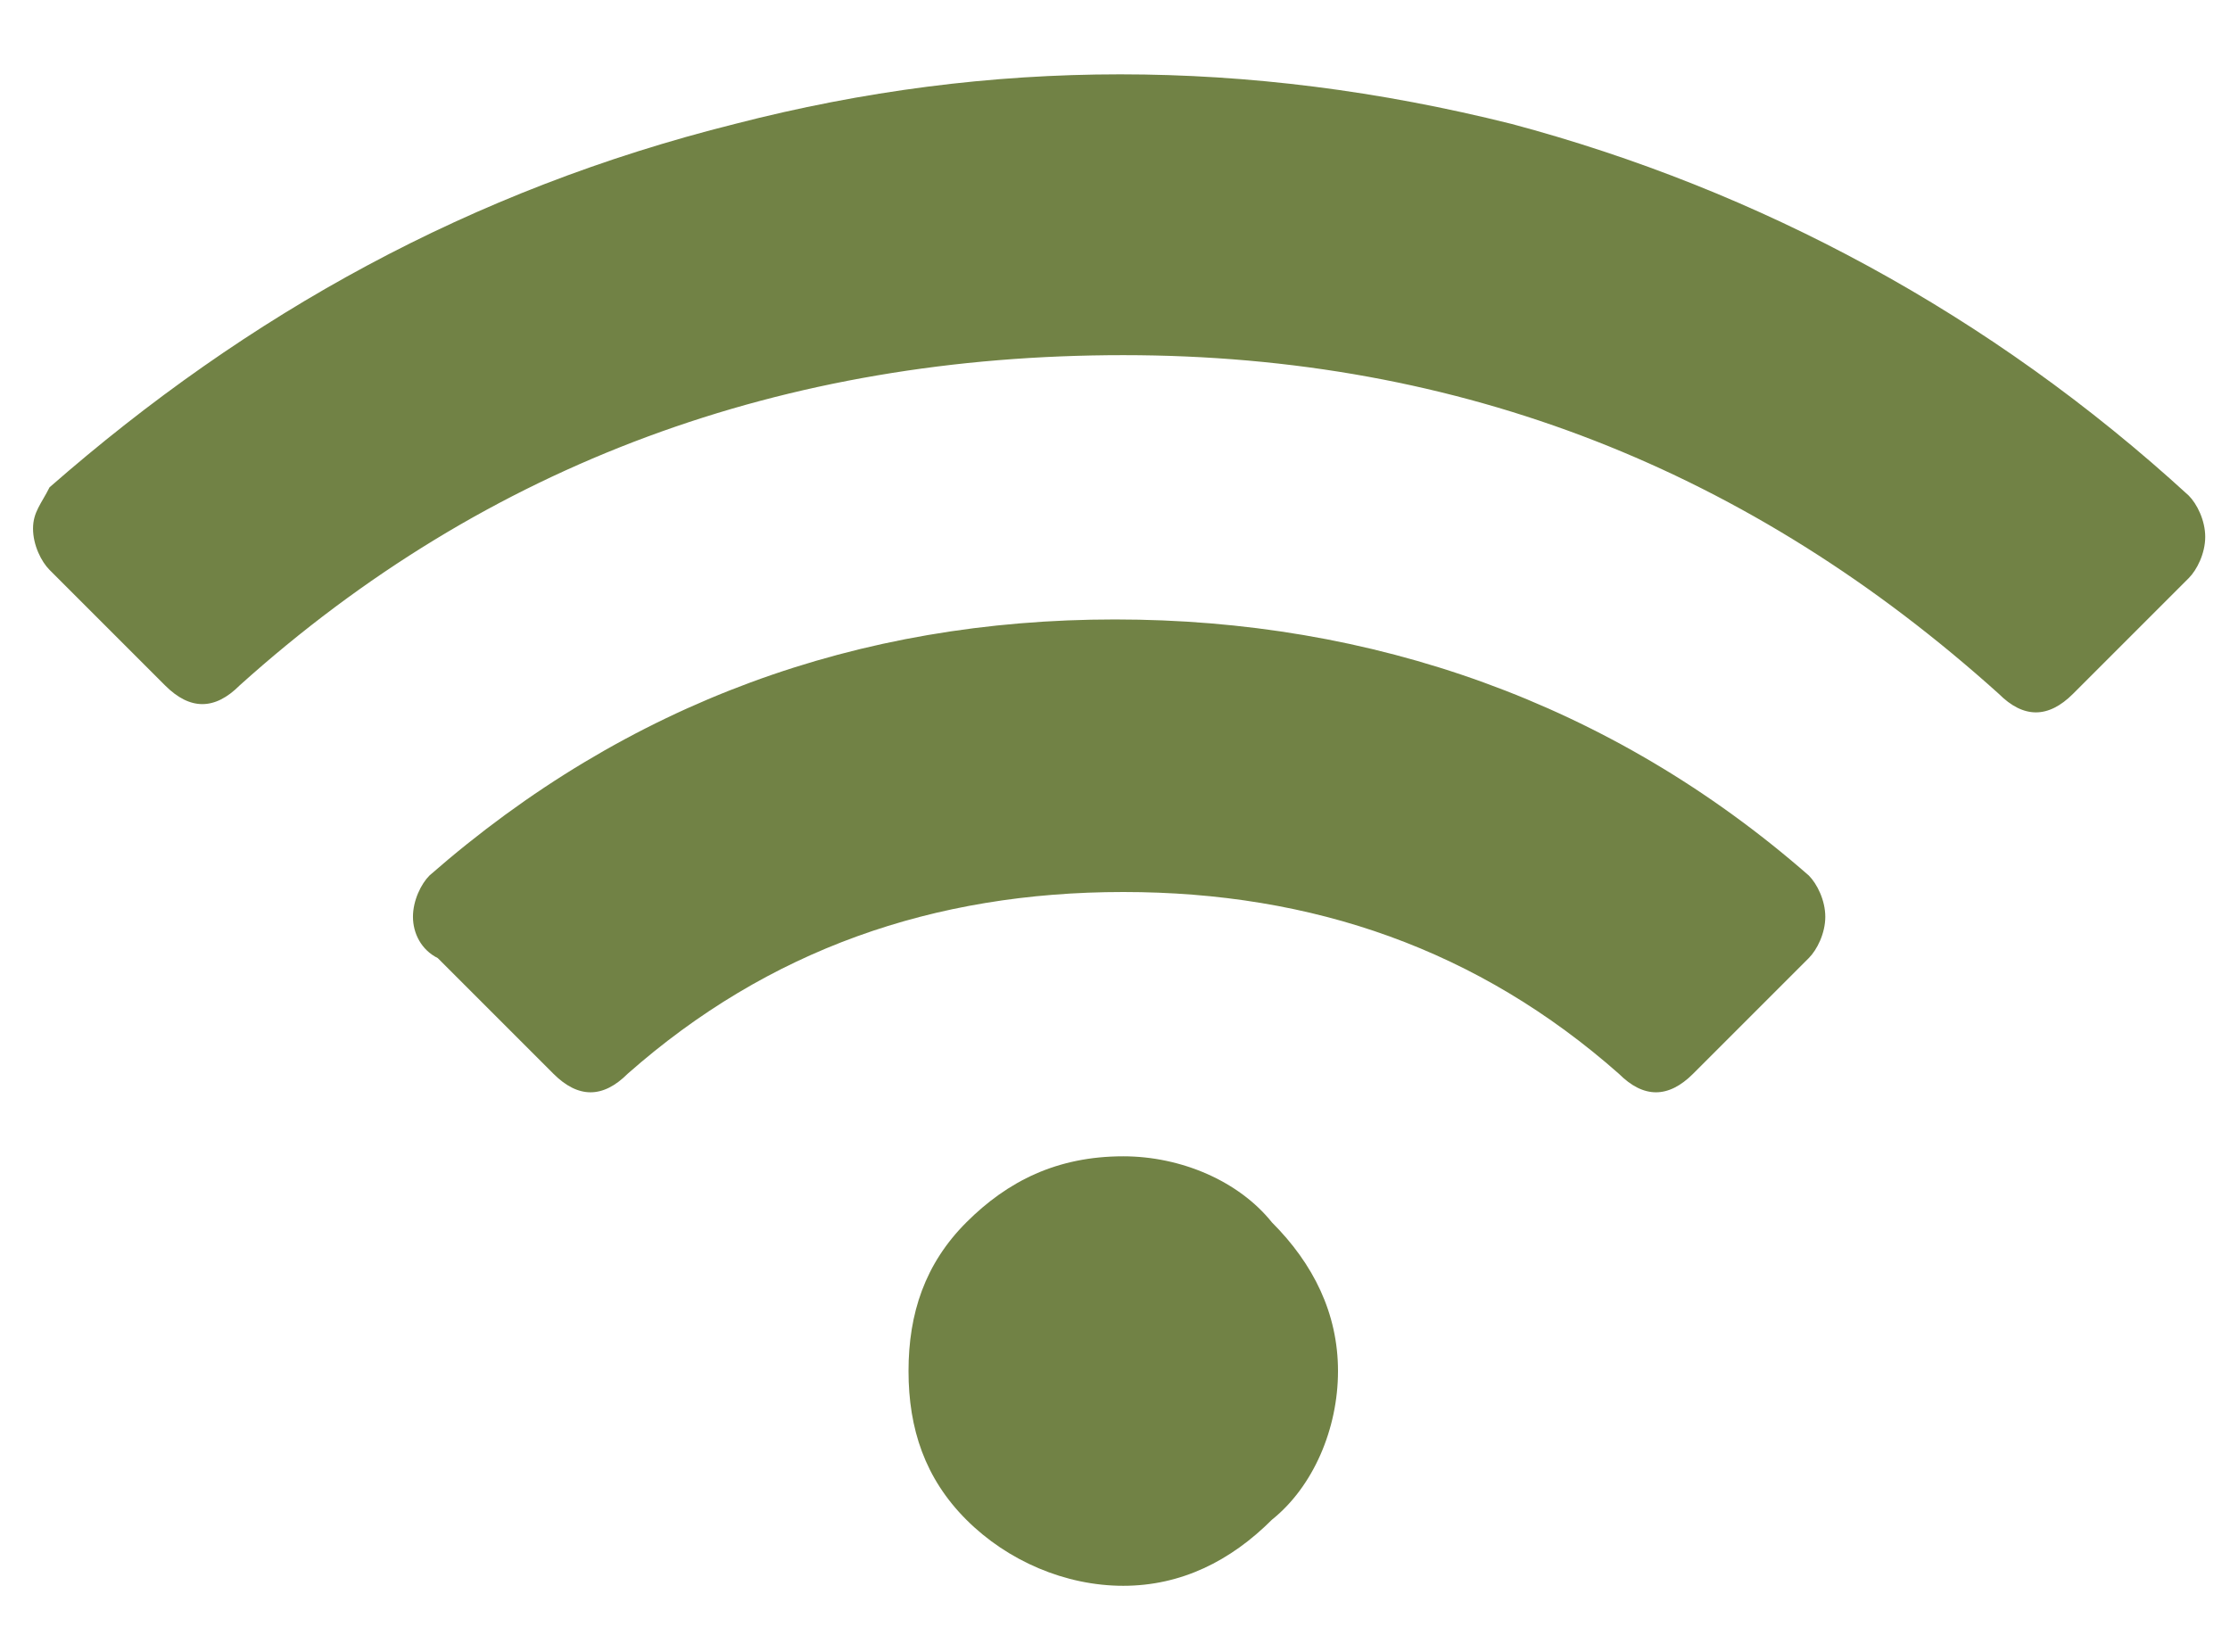 <?xml version="1.0" encoding="utf-8"?>
<!-- Generator: Adobe Illustrator 25.2.1, SVG Export Plug-In . SVG Version: 6.00 Build 0)  -->
<svg version="1.1" id="Layer_1" xmlns="http://www.w3.org/2000/svg" xmlns:xlink="http://www.w3.org/1999/xlink" x="0px" y="0px"
	 viewBox="0 0 27 20" style="enable-background:new 0 0 27 20;" xml:space="preserve">
<style type="text/css">
	.st0{fill:#718245;}
</style>
<path class="st0" d="M26.5,6c0.1,0.1,0.2,0.3,0.2,0.5S26.6,6.9,26.5,7l-1.4,1.4c-0.3,0.3-0.6,0.3-0.9,0c-3-2.7-6.5-4.1-10.6-4.1
	s-7.7,1.3-10.7,4C2.6,8.6,2.3,8.6,2,8.3L0.6,6.9C0.5,6.8,0.4,6.6,0.4,6.4s0.1-0.3,0.2-0.5C3,3.8,5.7,2.3,8.9,1.5
	c3.1-0.8,6.2-0.8,9.4,0C21.3,2.3,24.1,3.8,26.5,6z M11.7,14.8c0.5-0.5,1.1-0.8,1.9-0.8c0.7,0,1.4,0.3,1.8,0.8
	c0.5,0.5,0.8,1.1,0.8,1.8c0,0.7-0.3,1.4-0.8,1.8c-0.5,0.5-1.1,0.8-1.8,0.8s-1.4-0.3-1.9-0.8S11,17.3,11,16.6S11.2,15.3,11.7,14.8z
	 M21.9,10.6c0.1,0.1,0.2,0.3,0.2,0.5s-0.1,0.4-0.2,0.5L20.5,13c-0.3,0.3-0.6,0.3-0.9,0c-1.7-1.5-3.7-2.2-6-2.2s-4.3,0.7-6,2.2
	c-0.3,0.3-0.6,0.3-0.9,0l-1.4-1.4C5.1,11.5,5,11.3,5,11.1s0.1-0.4,0.2-0.5c2.4-2.1,5.2-3.1,8.3-3.1S19.5,8.5,21.9,10.6z"/>
</svg>
